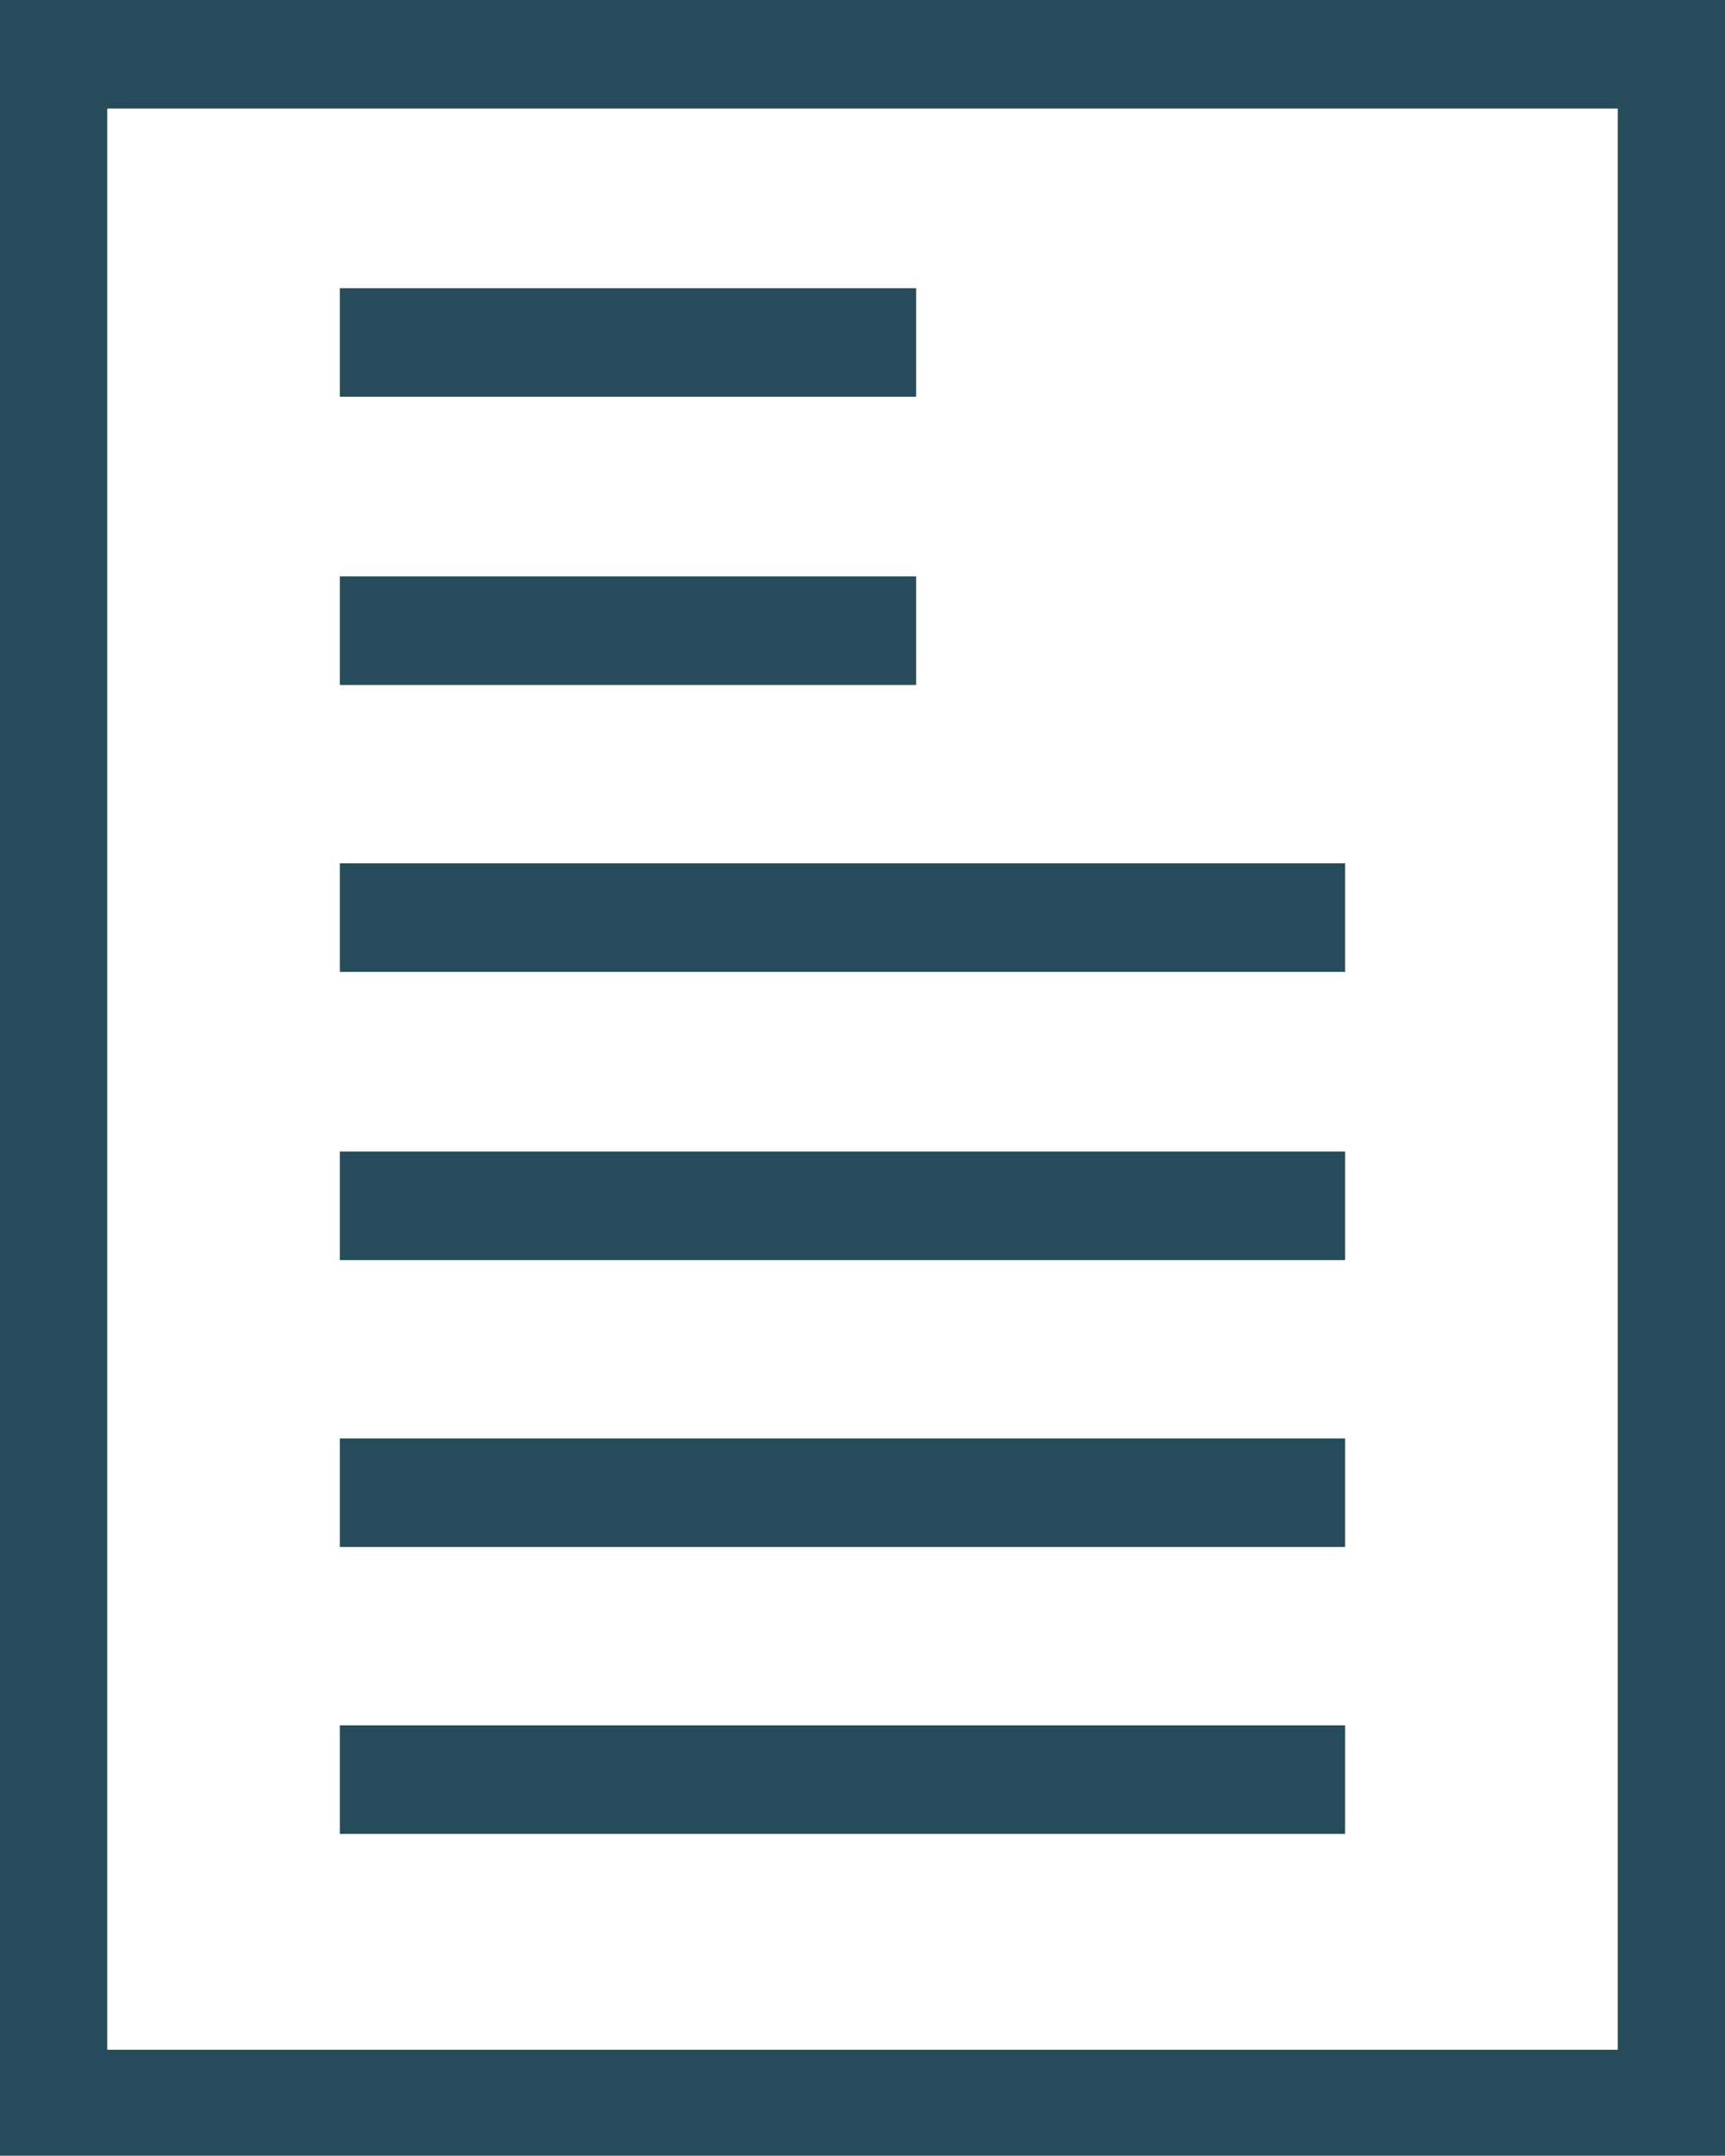 <?xml version="1.0" encoding="UTF-8"?>
<svg id="Ebene_1" data-name="Ebene 1" xmlns="http://www.w3.org/2000/svg" viewBox="0 0 13.35 16.68">
  <defs>
    <style>
      .cls-1 {
        fill: #264b5b;
        stroke-width: 0px;
      }
    </style>
  </defs>
  <path class="cls-1" d="m12.52.84v15.02H.83V.84h11.69Zm.84-.84H0v16.68h13.35V0Z"/>
  <rect class="cls-1" x="2.63" y="13.35" width="7.78" height=".84"/>
  <rect class="cls-1" x="2.63" y="11.13" width="7.78" height=".84"/>
  <rect class="cls-1" x="2.63" y="8.91" width="7.78" height=".84"/>
  <rect class="cls-1" x="2.63" y="6.68" width="7.78" height=".84"/>
  <rect class="cls-1" x="2.63" y="4.46" width="4.46" height=".84"/>
  <rect class="cls-1" x="2.63" y="2.23" width="4.46" height=".84"/>
</svg>